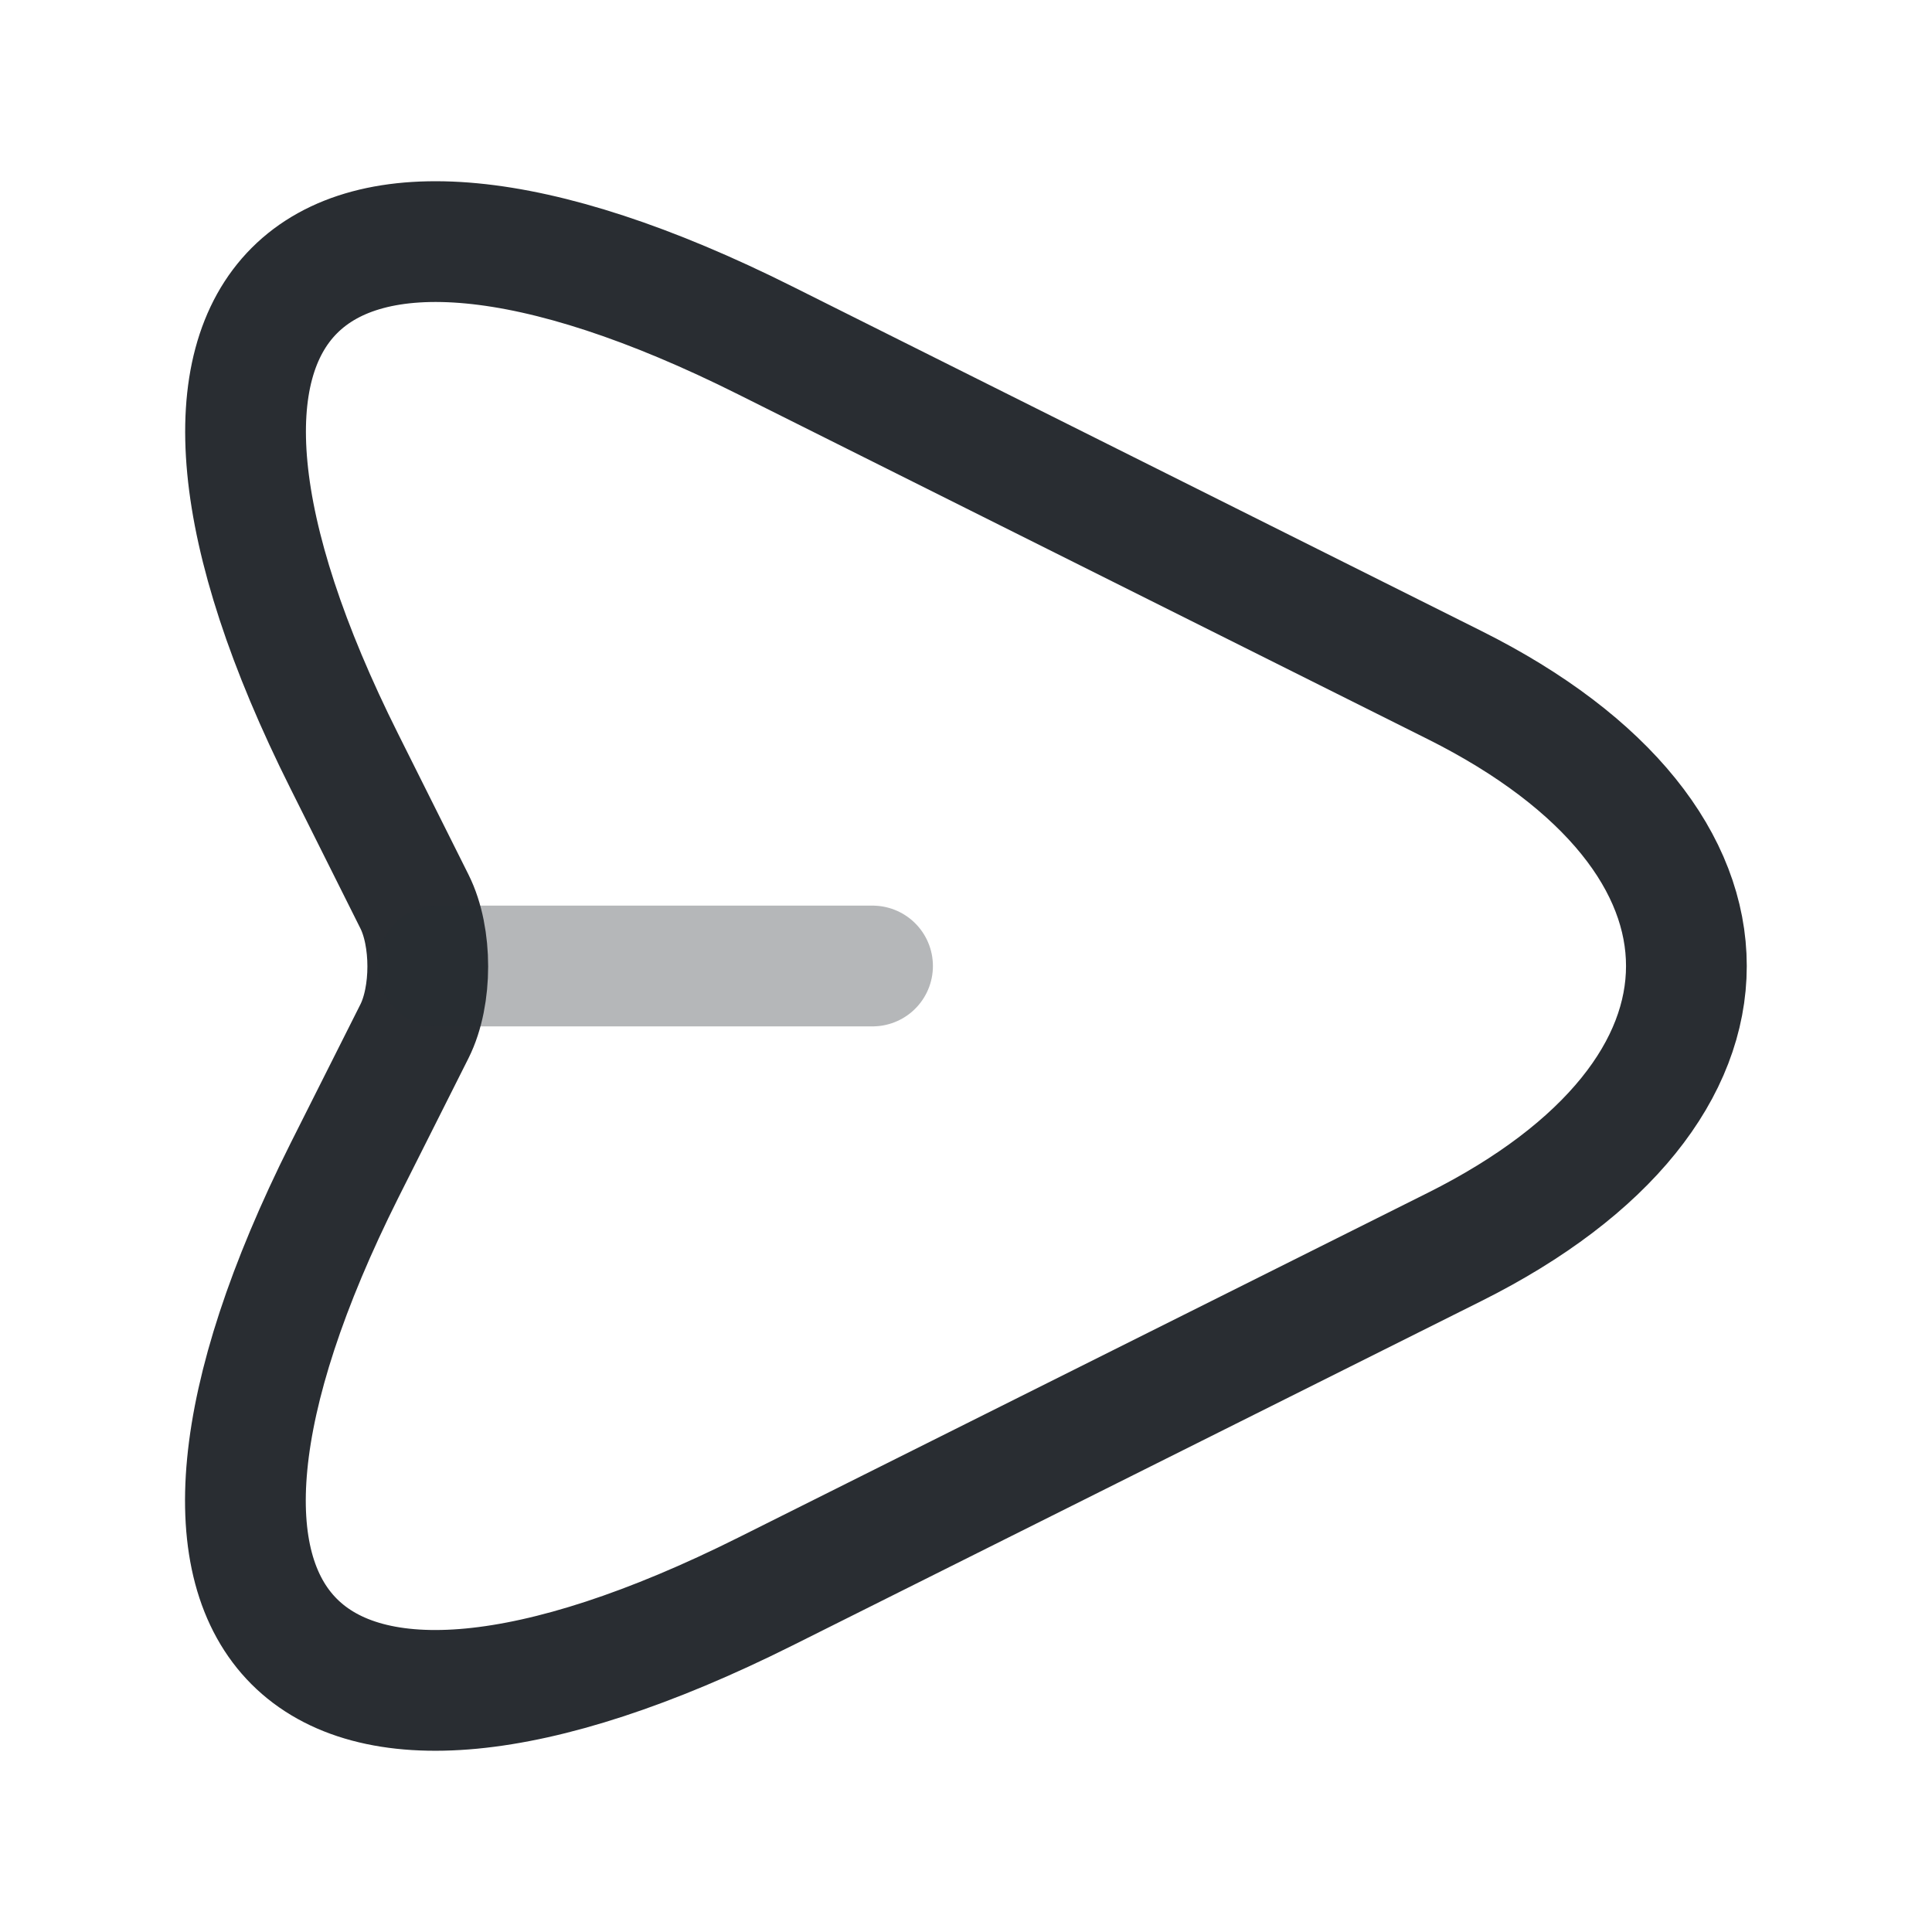 <svg width="24" height="24" viewBox="0 0 24 24" fill="none" xmlns="http://www.w3.org/2000/svg">
<path d="M9.509 4.23L18.069 8.51C21.909 10.43 21.909 13.57 18.069 15.49L9.509 19.77C3.749 22.65 1.399 20.29 4.279 14.54L5.149 12.81C5.369 12.37 5.369 11.64 5.149 11.2L4.279 9.46C1.399 3.71 3.759 1.35 9.509 4.23Z" stroke="#292D32" stroke-width="1.5" stroke-linecap="round" stroke-linejoin="round"/>
<path opacity="0.34" d="M5.439 12H10.839" stroke="#292D32" stroke-width="1.5" stroke-linecap="round" stroke-linejoin="round"/>
</svg>
